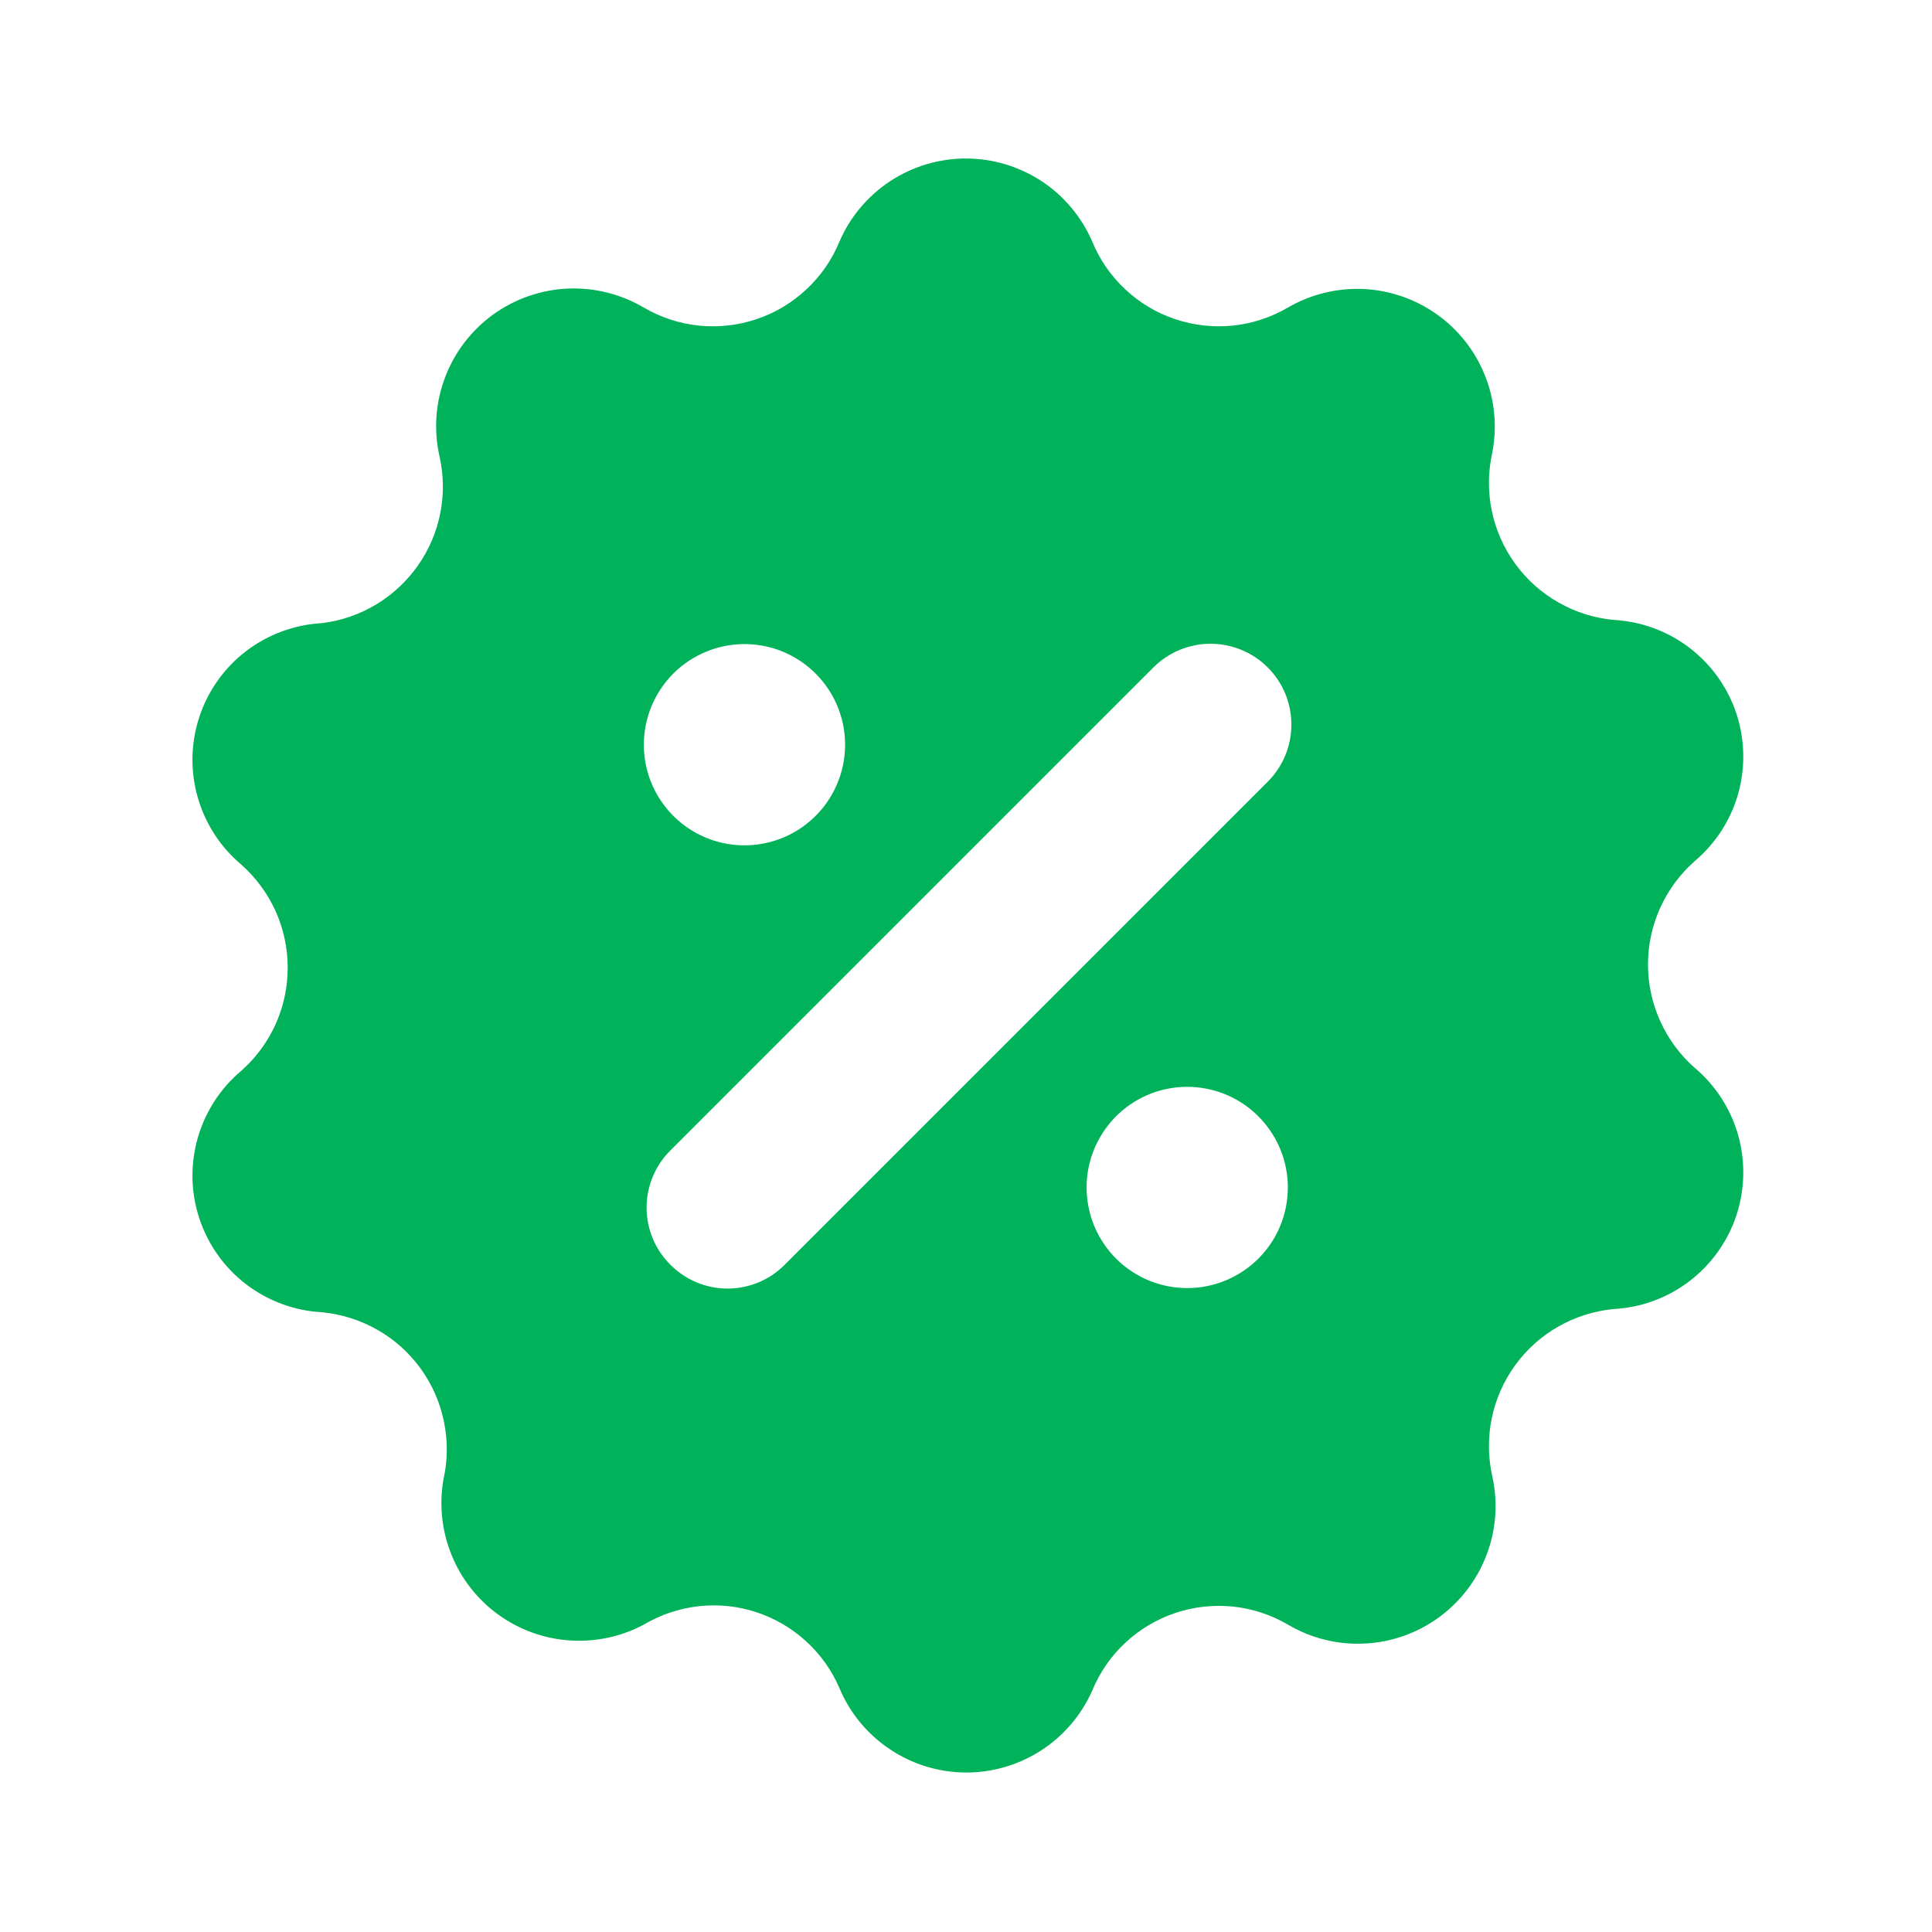 <?xml version="1.0" encoding="UTF-8"?> <svg xmlns="http://www.w3.org/2000/svg" width="24" height="24" viewBox="0 0 24 24" fill="none"><path d="M13.568 21.001C13.661 20.776 13.8 20.574 13.978 20.408C14.155 20.242 14.366 20.116 14.597 20.038C14.827 19.96 15.071 19.933 15.313 19.957C15.555 19.982 15.788 20.058 15.998 20.181C16.285 20.351 16.615 20.433 16.948 20.417C17.281 20.402 17.602 20.289 17.871 20.094C18.141 19.898 18.348 19.628 18.466 19.317C18.585 19.006 18.61 18.666 18.538 18.341C18.485 18.104 18.482 17.858 18.531 17.619C18.58 17.381 18.679 17.156 18.822 16.959C18.965 16.762 19.148 16.598 19.36 16.478C19.571 16.358 19.806 16.284 20.048 16.261C20.389 16.243 20.716 16.122 20.987 15.915C21.258 15.708 21.461 15.425 21.569 15.101C21.676 14.778 21.684 14.429 21.592 14.101C21.499 13.773 21.309 13.48 21.048 13.261C20.867 13.101 20.722 12.904 20.623 12.683C20.523 12.462 20.472 12.223 20.472 11.981C20.472 11.739 20.523 11.5 20.623 11.279C20.722 11.059 20.867 10.862 21.048 10.701C21.309 10.482 21.499 10.189 21.592 9.861C21.684 9.533 21.676 9.185 21.569 8.861C21.461 8.537 21.258 8.254 20.987 8.047C20.716 7.84 20.389 7.72 20.048 7.701C19.806 7.679 19.571 7.605 19.36 7.484C19.148 7.364 18.965 7.2 18.822 7.003C18.679 6.806 18.58 6.581 18.531 6.343C18.482 6.104 18.485 5.858 18.538 5.621C18.6 5.299 18.568 4.965 18.445 4.661C18.323 4.356 18.115 4.093 17.848 3.904C17.58 3.714 17.263 3.605 16.935 3.59C16.607 3.576 16.282 3.656 15.998 3.821C15.788 3.944 15.555 4.02 15.313 4.045C15.071 4.069 14.827 4.042 14.597 3.964C14.366 3.887 14.155 3.76 13.978 3.594C13.8 3.428 13.661 3.226 13.568 3.001C13.436 2.695 13.217 2.433 12.938 2.25C12.659 2.067 12.332 1.969 11.998 1.969C11.664 1.969 11.338 2.067 11.059 2.25C10.78 2.433 10.56 2.695 10.428 3.001C10.336 3.226 10.196 3.428 10.018 3.594C9.841 3.76 9.63 3.887 9.4 3.964C9.17 4.042 8.925 4.069 8.683 4.045C8.442 4.02 8.208 3.944 7.998 3.821C7.711 3.652 7.381 3.57 7.049 3.585C6.716 3.601 6.395 3.713 6.125 3.908C5.855 4.104 5.648 4.374 5.53 4.685C5.411 4.997 5.386 5.336 5.458 5.661C5.512 5.895 5.516 6.137 5.47 6.372C5.424 6.607 5.329 6.83 5.191 7.026C5.053 7.222 4.876 7.387 4.671 7.51C4.465 7.634 4.236 7.712 3.998 7.741C3.658 7.76 3.331 7.88 3.059 8.087C2.788 8.294 2.586 8.577 2.478 8.901C2.37 9.225 2.362 9.573 2.455 9.901C2.548 10.229 2.737 10.522 2.998 10.741C3.179 10.902 3.324 11.099 3.424 11.319C3.523 11.54 3.574 11.779 3.574 12.021C3.574 12.263 3.523 12.502 3.424 12.723C3.324 12.944 3.179 13.141 2.998 13.301C2.737 13.52 2.548 13.813 2.455 14.141C2.362 14.469 2.37 14.818 2.478 15.141C2.586 15.465 2.788 15.748 3.059 15.955C3.331 16.162 3.658 16.283 3.998 16.301C4.24 16.324 4.475 16.398 4.686 16.518C4.898 16.638 5.081 16.802 5.224 16.999C5.367 17.196 5.466 17.421 5.515 17.66C5.564 17.898 5.562 18.144 5.508 18.381C5.454 18.697 5.489 19.021 5.61 19.317C5.73 19.614 5.932 19.871 6.191 20.058C6.451 20.246 6.758 20.357 7.077 20.378C7.397 20.4 7.716 20.332 7.998 20.181C8.206 20.058 8.438 19.98 8.678 19.953C8.919 19.926 9.162 19.951 9.392 20.026C9.622 20.101 9.833 20.224 10.012 20.387C10.191 20.55 10.333 20.749 10.428 20.971C10.557 21.279 10.774 21.542 11.052 21.728C11.329 21.915 11.654 22.015 11.988 22.019C12.322 22.022 12.65 21.927 12.931 21.746C13.211 21.566 13.433 21.306 13.568 21.001ZM9.248 8.001C9.495 8.001 9.737 8.074 9.943 8.212C10.148 8.349 10.308 8.544 10.403 8.773C10.498 9.001 10.522 9.252 10.474 9.495C10.426 9.737 10.307 9.96 10.132 10.135C9.957 10.31 9.735 10.429 9.492 10.477C9.25 10.525 8.998 10.501 8.77 10.406C8.541 10.311 8.346 10.151 8.209 9.946C8.071 9.74 7.998 9.498 7.998 9.251C7.998 8.92 8.13 8.602 8.364 8.367C8.599 8.133 8.917 8.001 9.248 8.001ZM14.748 16.001C14.501 16.001 14.259 15.928 14.054 15.79C13.848 15.653 13.688 15.458 13.593 15.229C13.499 15.001 13.474 14.75 13.522 14.507C13.57 14.265 13.69 14.042 13.864 13.867C14.039 13.692 14.262 13.573 14.504 13.525C14.747 13.477 14.998 13.502 15.226 13.596C15.455 13.691 15.65 13.851 15.787 14.057C15.925 14.262 15.998 14.504 15.998 14.751C15.998 15.083 15.867 15.401 15.632 15.635C15.398 15.869 15.08 16.001 14.748 16.001ZM15.748 9.711L9.748 15.711C9.655 15.805 9.545 15.879 9.423 15.93C9.301 15.981 9.17 16.007 9.038 16.007C8.906 16.007 8.775 15.981 8.654 15.93C8.532 15.879 8.421 15.805 8.328 15.711C8.234 15.618 8.16 15.508 8.109 15.386C8.059 15.264 8.032 15.133 8.032 15.001C8.032 14.869 8.059 14.738 8.109 14.617C8.16 14.495 8.234 14.384 8.328 14.291L14.328 8.291C14.517 8.103 14.772 7.997 15.038 7.997C15.305 7.997 15.56 8.103 15.748 8.291C15.937 8.479 16.042 8.735 16.042 9.001C16.042 9.267 15.937 9.523 15.748 9.711Z" fill="#00B259"></path></svg> 